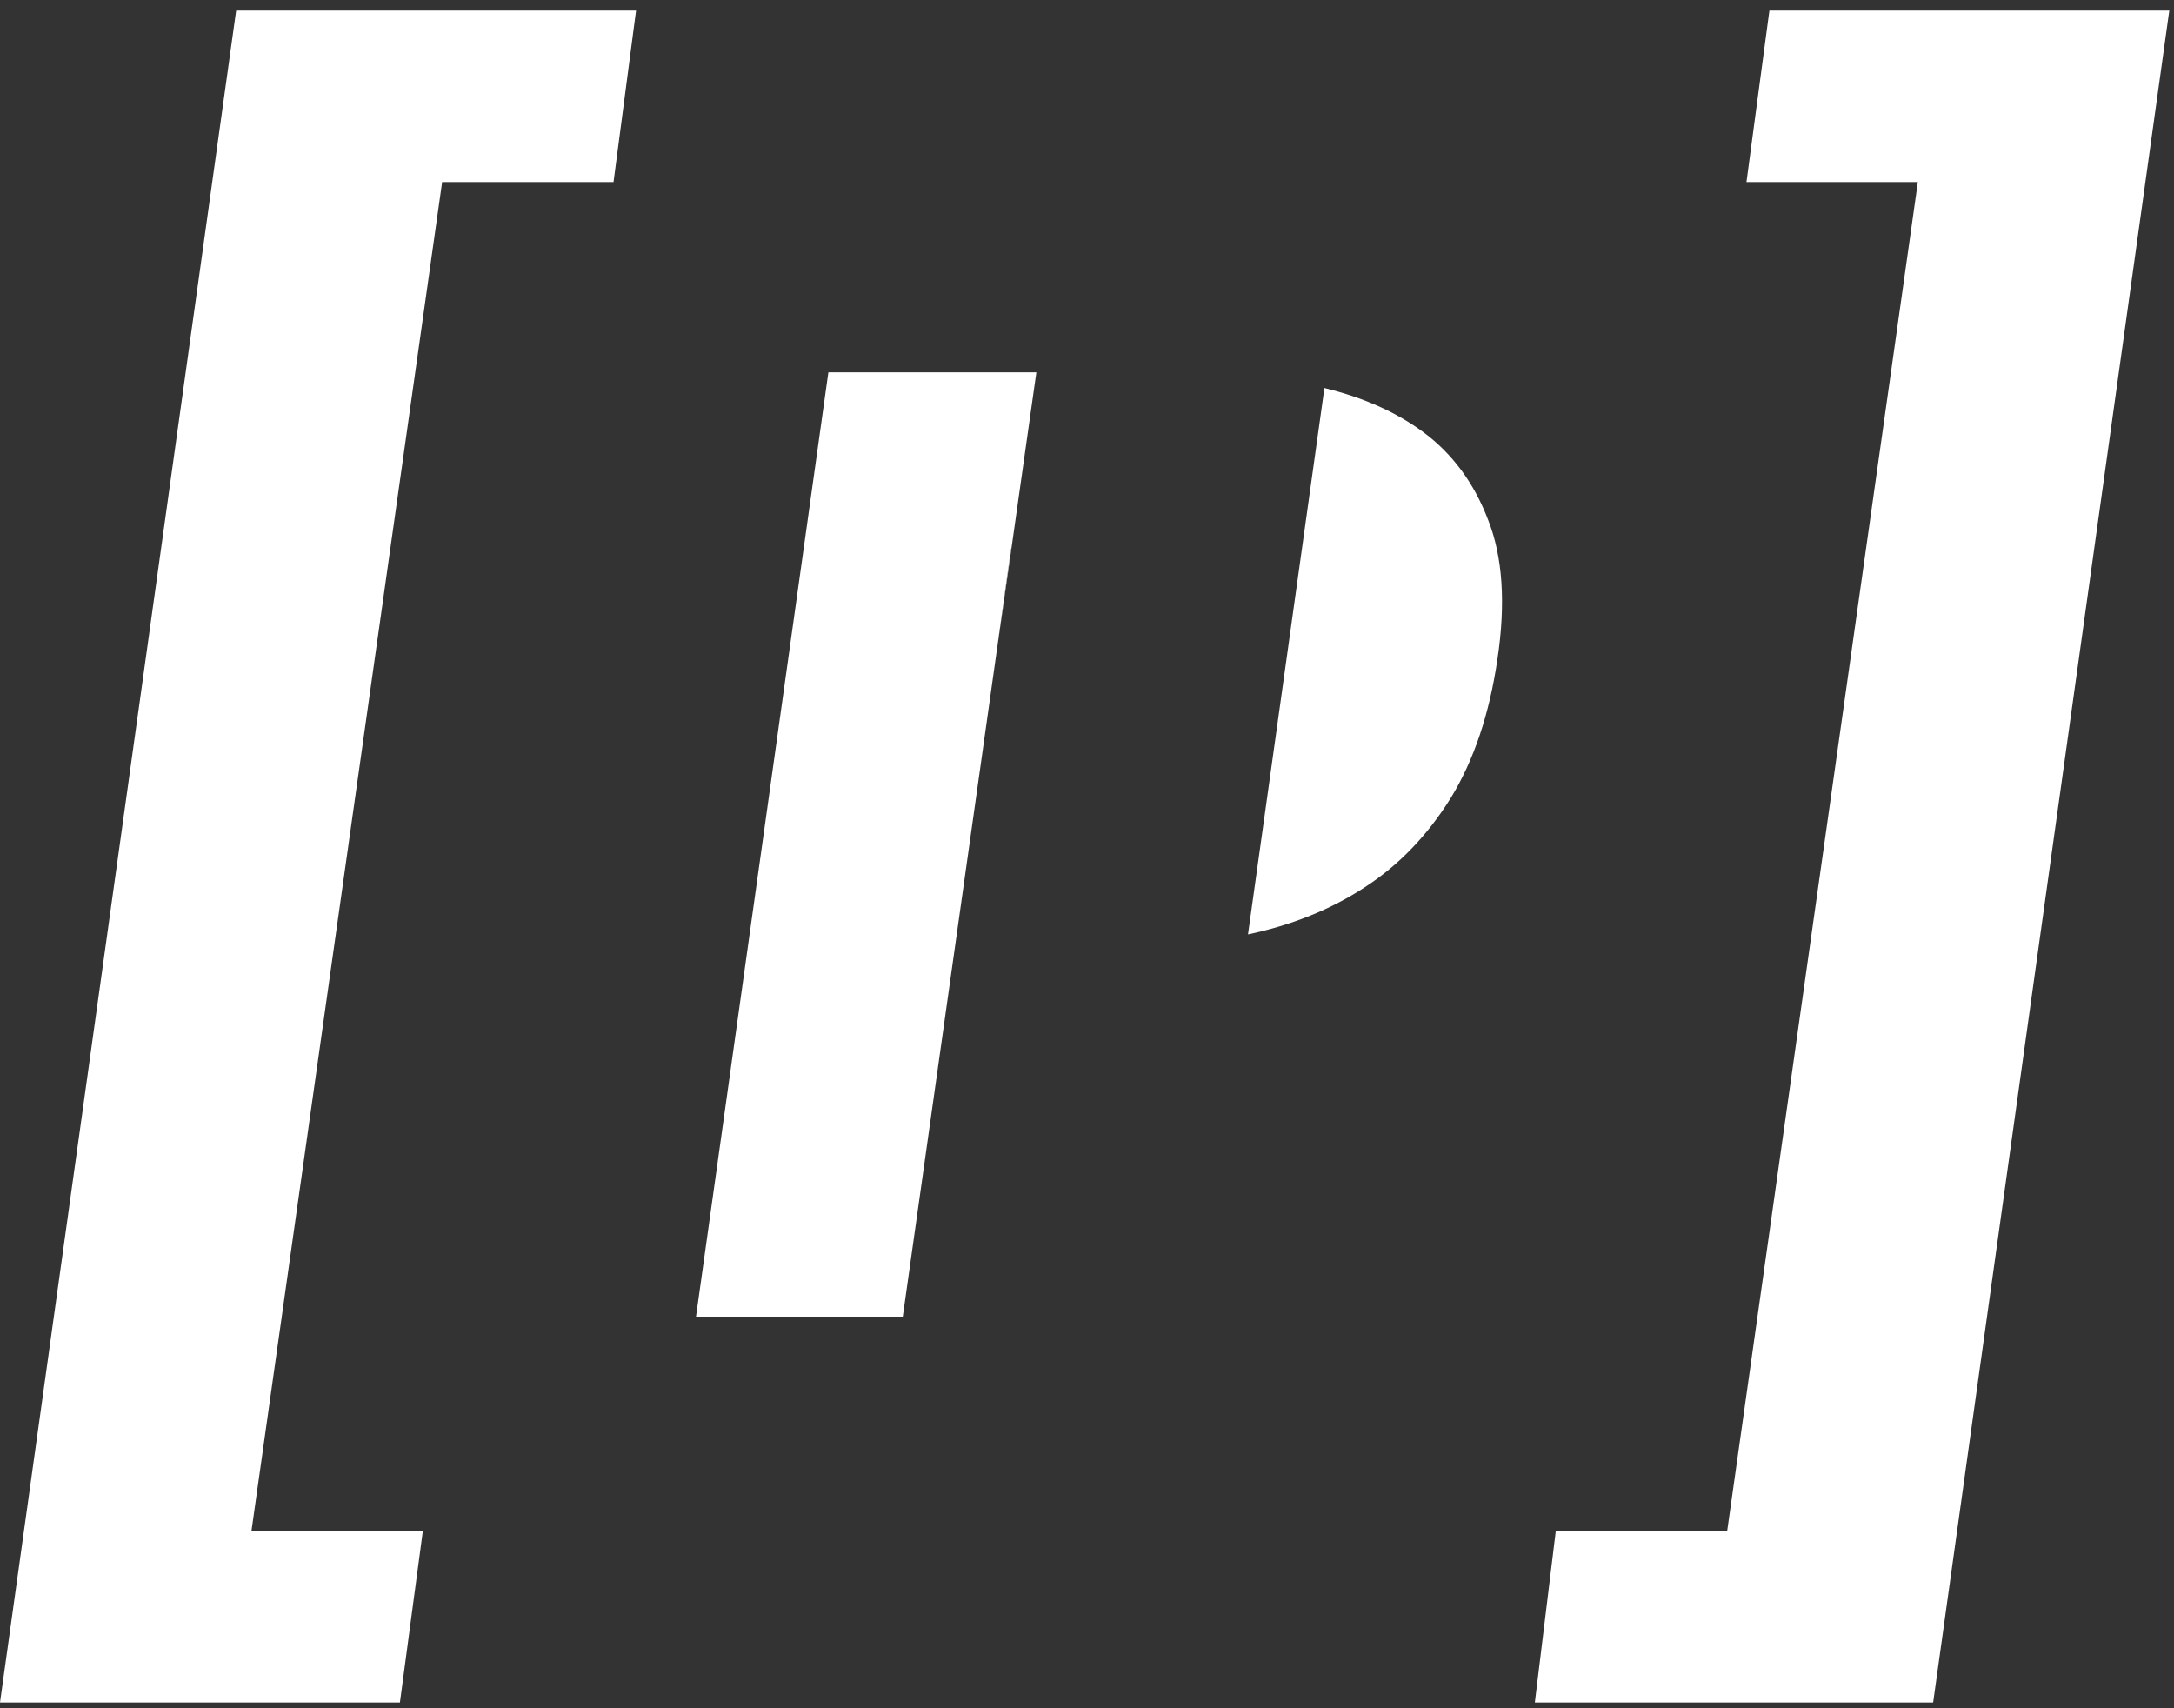 <?xml version="1.0" encoding="UTF-8"?>
<svg xmlns="http://www.w3.org/2000/svg" width="126" height="99" viewBox="0 0 126 99" fill="none">
  <rect x="0" y="0" width="126" height="99" fill="#333333" stroke="none"/>
  <path d="M35.559 10.549H25.626L14.573 88.733H24.507L23.178 98.666H0L13.687 0.616H36.865L35.559 10.549Z" fill="white"></path>
  <path d="M90.169 88.733H100.102L111.154 10.549H101.221L102.55 0.616H125.728L112.04 98.666H88.956L90.169 88.733Z" fill="white"></path>
  <path d="M57.711 38.134L58.62 31.791H58.597L57.711 38.134Z" fill="white"></path>
  <path d="M86.251 30.136C85.435 27.991 84.176 26.288 82.474 25.029C80.888 23.863 78.976 23.024 76.761 22.488L72.331 54.153C74.872 53.617 77.134 52.707 79.093 51.425C81.075 50.142 82.73 48.417 84.083 46.248C85.412 44.08 86.321 41.398 86.788 38.204C87.277 34.963 87.091 32.258 86.251 30.136Z" fill="white"></path>
  <path d="M58.597 31.791H58.62L60.066 21.578H48.011L40.339 76.304H52.324L57.711 38.134L58.597 31.791Z" fill="white"></path>
</svg>
